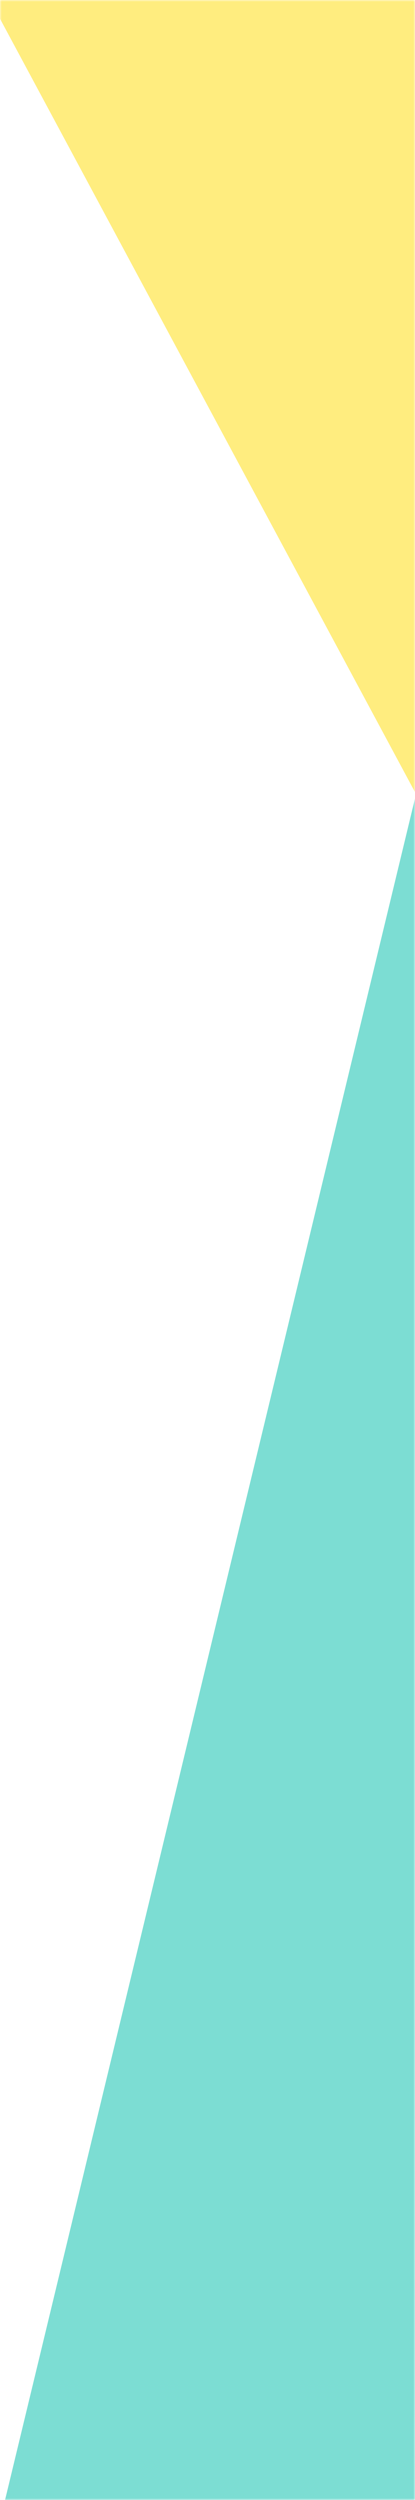<svg width="125" height="752" viewBox="0 0 125 752" fill="none" xmlns="http://www.w3.org/2000/svg">
<mask id="mask0_212_114" style="mask-type:alpha" maskUnits="userSpaceOnUse" x="0" y="0" width="125" height="752">
<rect width="125" height="752" fill="#D9D9D9"/>
</mask>
<g mask="url(#mask0_212_114)">
<path opacity="0.5" d="M-53 -93H125.457V239.128L-53 -93Z" fill="#FFDD00"/>
<path opacity="0.6" d="M125.457 238.271L1.477 752.171H125.457V238.271Z" fill="#26C7B6"/>
</g>
</svg>
